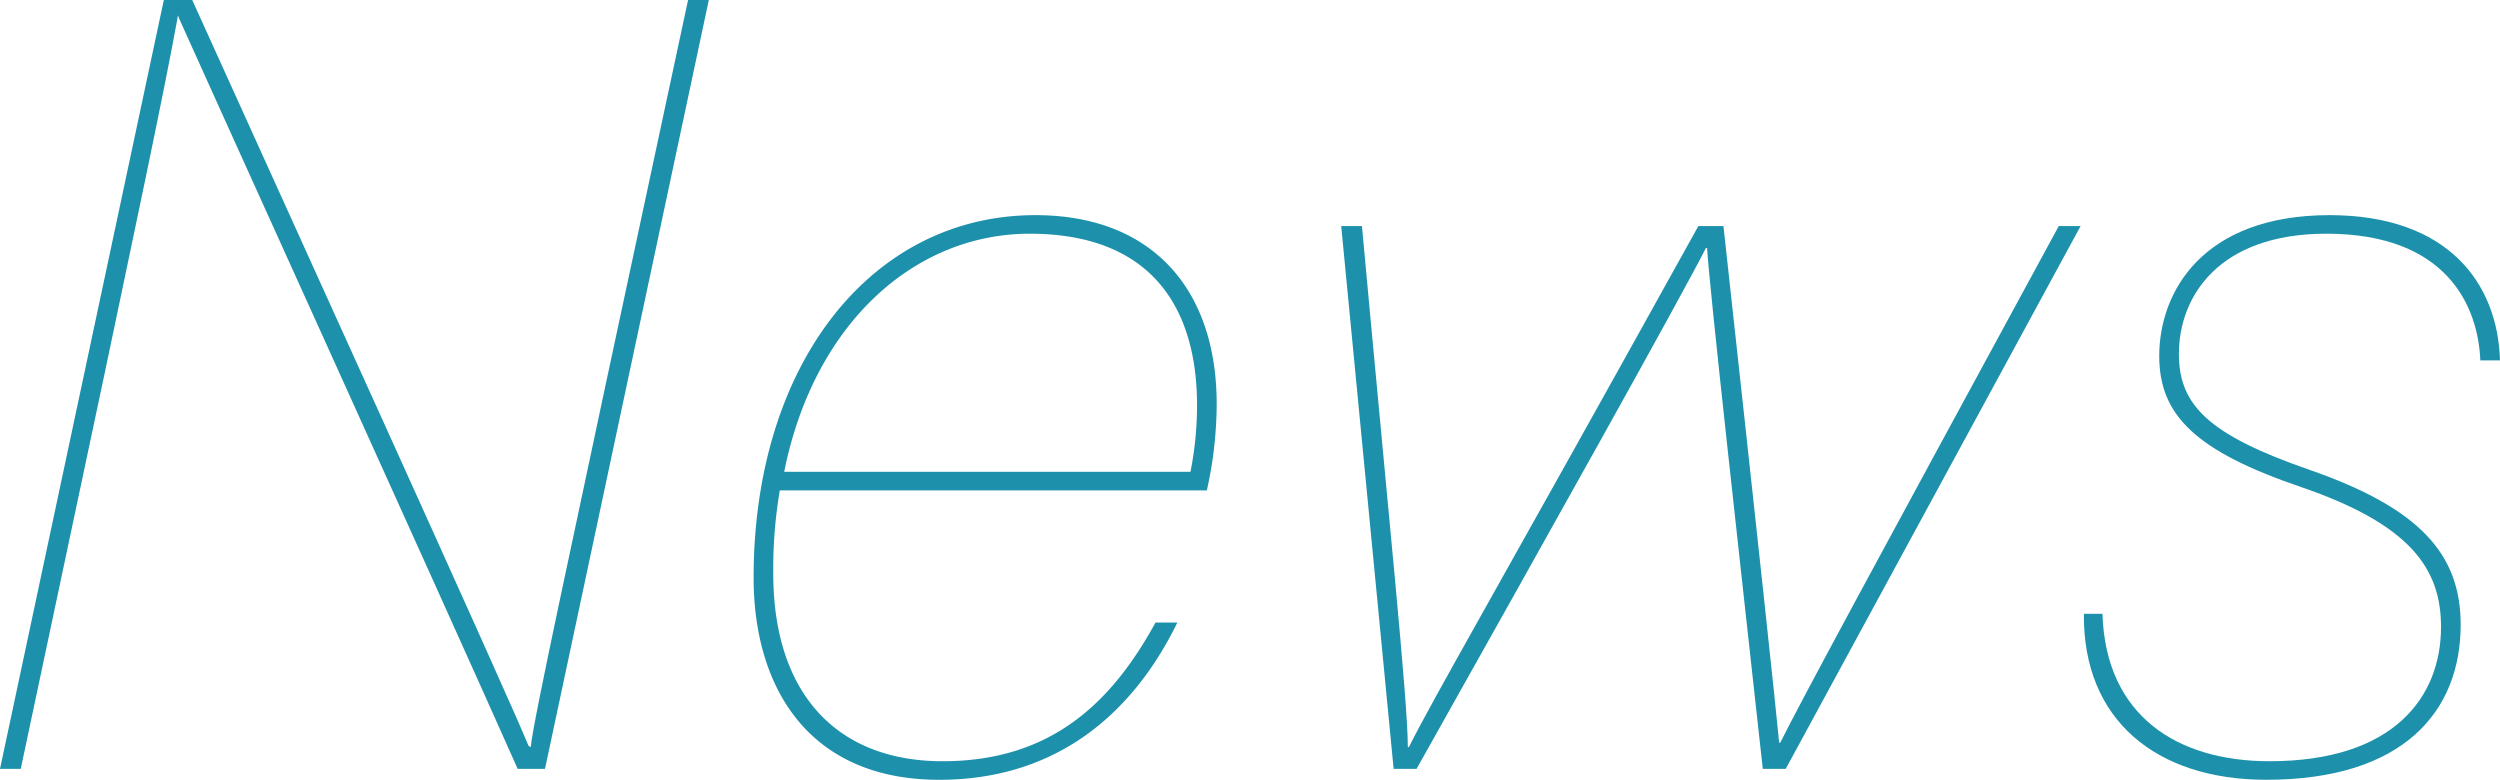 <svg xmlns="http://www.w3.org/2000/svg" width="261.82" height="81.667" viewBox="0 0 261.82 81.667"><defs><style>.cls-1{fill:#1d91ac;}</style></defs><title>アセット 16</title><g id="レイヤー_2" data-name="レイヤー 2"><g id="contents"><path class="cls-1" d="M0,80.523,17.157,0h2.974C29.396,20.474,53.072,72.517,55.36,78.122l.229.113c.114-2.173,5.147-25.163,7.892-38.202L72.06,0h2.173L57.076,80.523H54.216C45.409,60.735,21.618,8.35,18.759,1.944L18.644,1.602C17.157,9.837,14.069,24.249,10.98,39.003L2.173,80.523Z"/><path class="cls-1" d="M81.669,51.356a48.716,48.716,0,0,0-.687,8.693c0,12.695,6.749,19.673,17.729,19.673,11.209,0,17.614-5.948,22.304-14.526h2.288c-4.804,9.837-12.925,16.471-24.935,16.471-13.726,0-19.444-9.723-19.444-21.16,0-22.418,12.353-37.975,29.51-37.975,12.239,0,18.987,7.778,18.987,19.788a41.818,41.818,0,0,1-1.03,9.036Zm43.007-1.944a35.714,35.714,0,0,0,.686-6.978c0-9.836-4.461-17.843-17.271-17.957-12.353-.115-22.876,9.493-25.964,24.935Z"/><path class="cls-1" d="M142.634,23.677c2.859,31.111,4.805,49.755,4.805,54.559h.114c2.63-5.261,8.808-15.784,30.311-54.559h2.631c3.774,34.428,5.49,50.441,5.833,54.102h.115c2.287-4.575,9.035-17.043,29.166-54.102H217.896L187.014,80.523h-2.401c-2.402-21.847-5.605-50.441-5.834-54.56h-.114c-2.86,5.605-16.242,29.51-30.312,54.56h-2.401l-5.49-56.847Z"/><path class="cls-1" d="M220.185,64.281c.344,10.752,7.893,15.441,17.5,15.441,13.04,0,17.959-6.748,17.959-14.068,0-6.177-3.318-10.752-14.641-14.641-11.096-3.774-14.87-7.55-14.87-13.726,0-6.748,4.575-14.756,17.843-14.756,12.354,0,17.615,7.092,17.844,15.213h-2.059c-.229-5.604-3.432-13.268-16.128-13.268-11.323,0-15.44,6.634-15.44,12.582,0,5.375,3.088,8.464,13.61,12.124,11.552,4.003,15.899,8.808,15.899,16.241,0,9.037-5.948,16.242-20.359,16.242-11.553,0-19.217-6.291-19.102-17.386Z"/></g></g></svg>